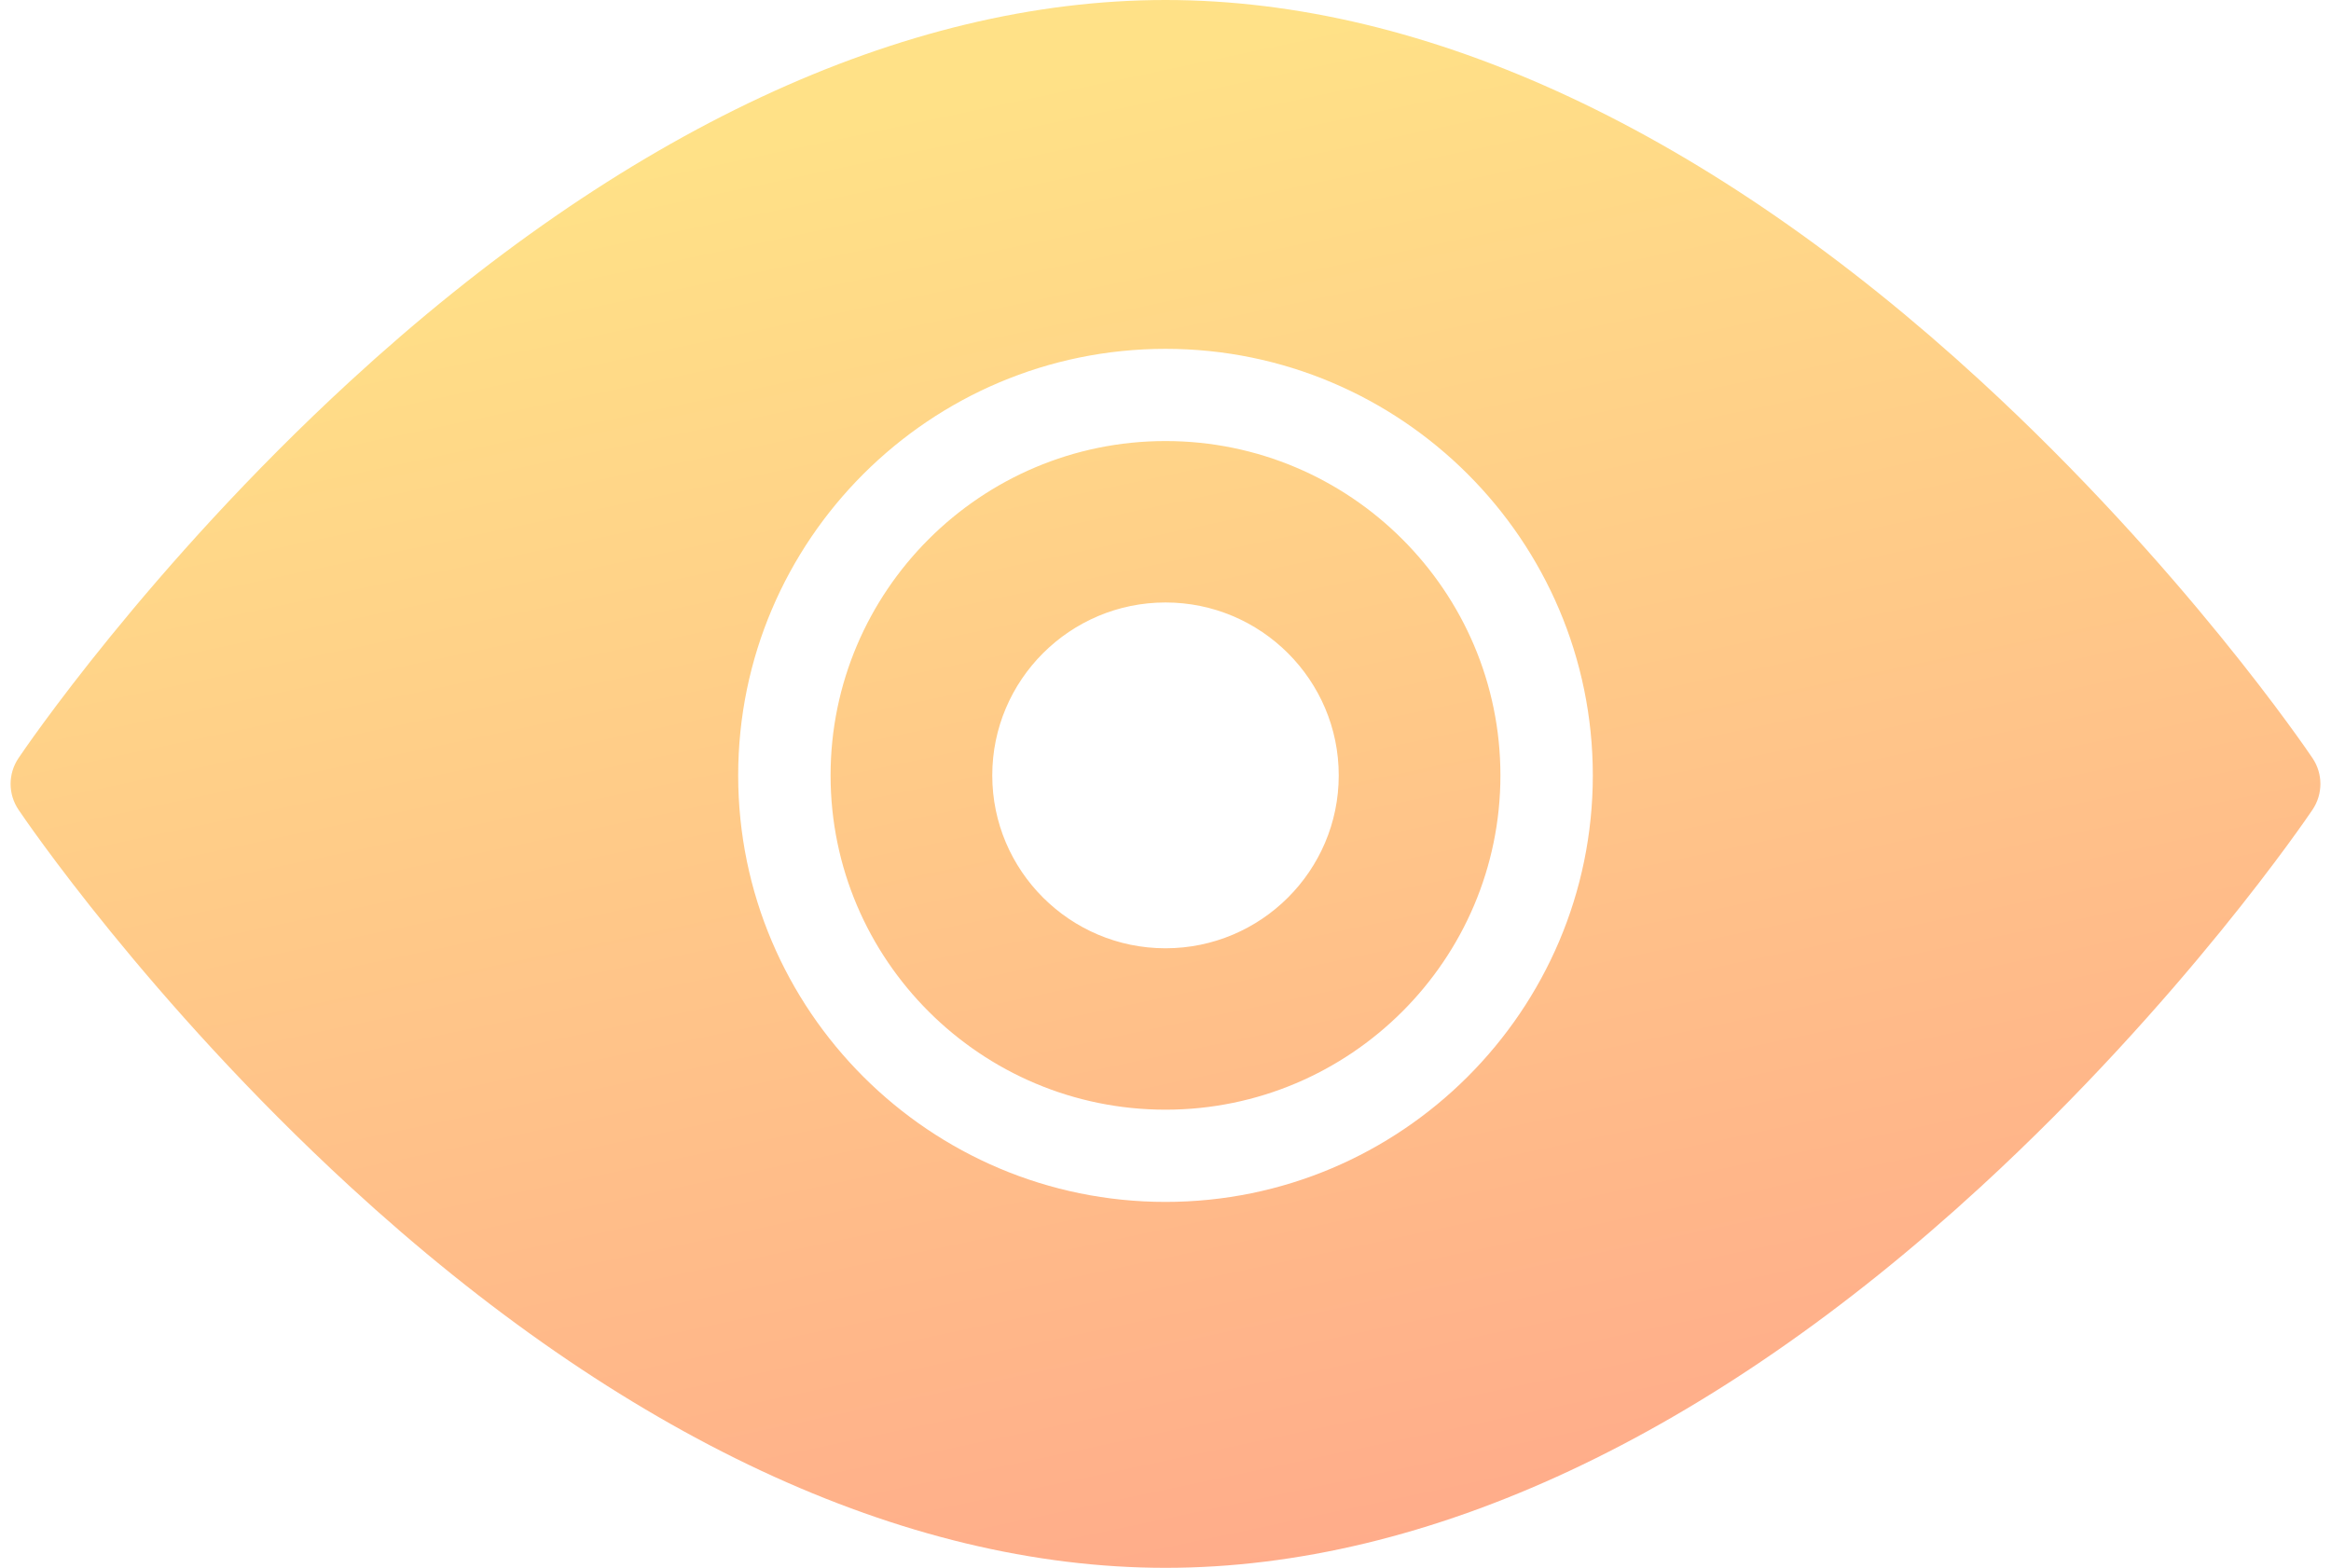 <?xml version="1.0" encoding="UTF-8"?> <svg xmlns="http://www.w3.org/2000/svg" width="110" height="74" viewBox="0 0 110 74" fill="none"><path d="M55 20.817C46.285 20.817 39.195 27.896 39.195 36.597C39.195 45.297 46.285 52.376 55 52.376C63.715 52.376 70.805 45.297 70.805 36.597C70.805 27.896 63.715 20.817 55 20.817ZM55 44.758C50.492 44.758 46.825 41.097 46.825 36.597C46.825 32.096 50.492 28.436 55 28.436C59.508 28.436 63.175 32.097 63.175 36.597C63.175 41.097 59.508 44.758 55 44.758ZM109.13 35.786C108.885 35.422 103.021 26.767 93.473 17.987C80.675 6.221 67.372 0 55 0C42.629 0 29.326 6.22 16.528 17.987C6.98 26.767 1.115 35.422 0.871 35.786C0.376 36.521 0.376 37.479 0.871 38.214C1.115 38.578 6.98 47.233 16.528 56.013C29.325 67.779 42.629 74 55 74C67.371 74 80.675 67.78 93.473 56.013C103.021 47.233 108.885 38.578 109.13 38.214C109.623 37.479 109.623 36.521 109.13 35.786ZM55 56.729C43.881 56.729 34.835 47.698 34.835 36.597C34.835 25.495 43.881 16.465 55 16.465C66.119 16.465 75.165 25.495 75.165 36.597C75.165 47.698 66.119 56.729 55 56.729Z" fill="url(#paint0_linear_906_1597)"></path><defs><linearGradient id="paint0_linear_906_1597" x1="78.394" y1="94.759" x2="58.666" y2="1.834" gradientUnits="userSpaceOnUse"><stop stop-color="#FF9A8B"></stop><stop offset="1" stop-color="#FFE187"></stop></linearGradient></defs></svg> 